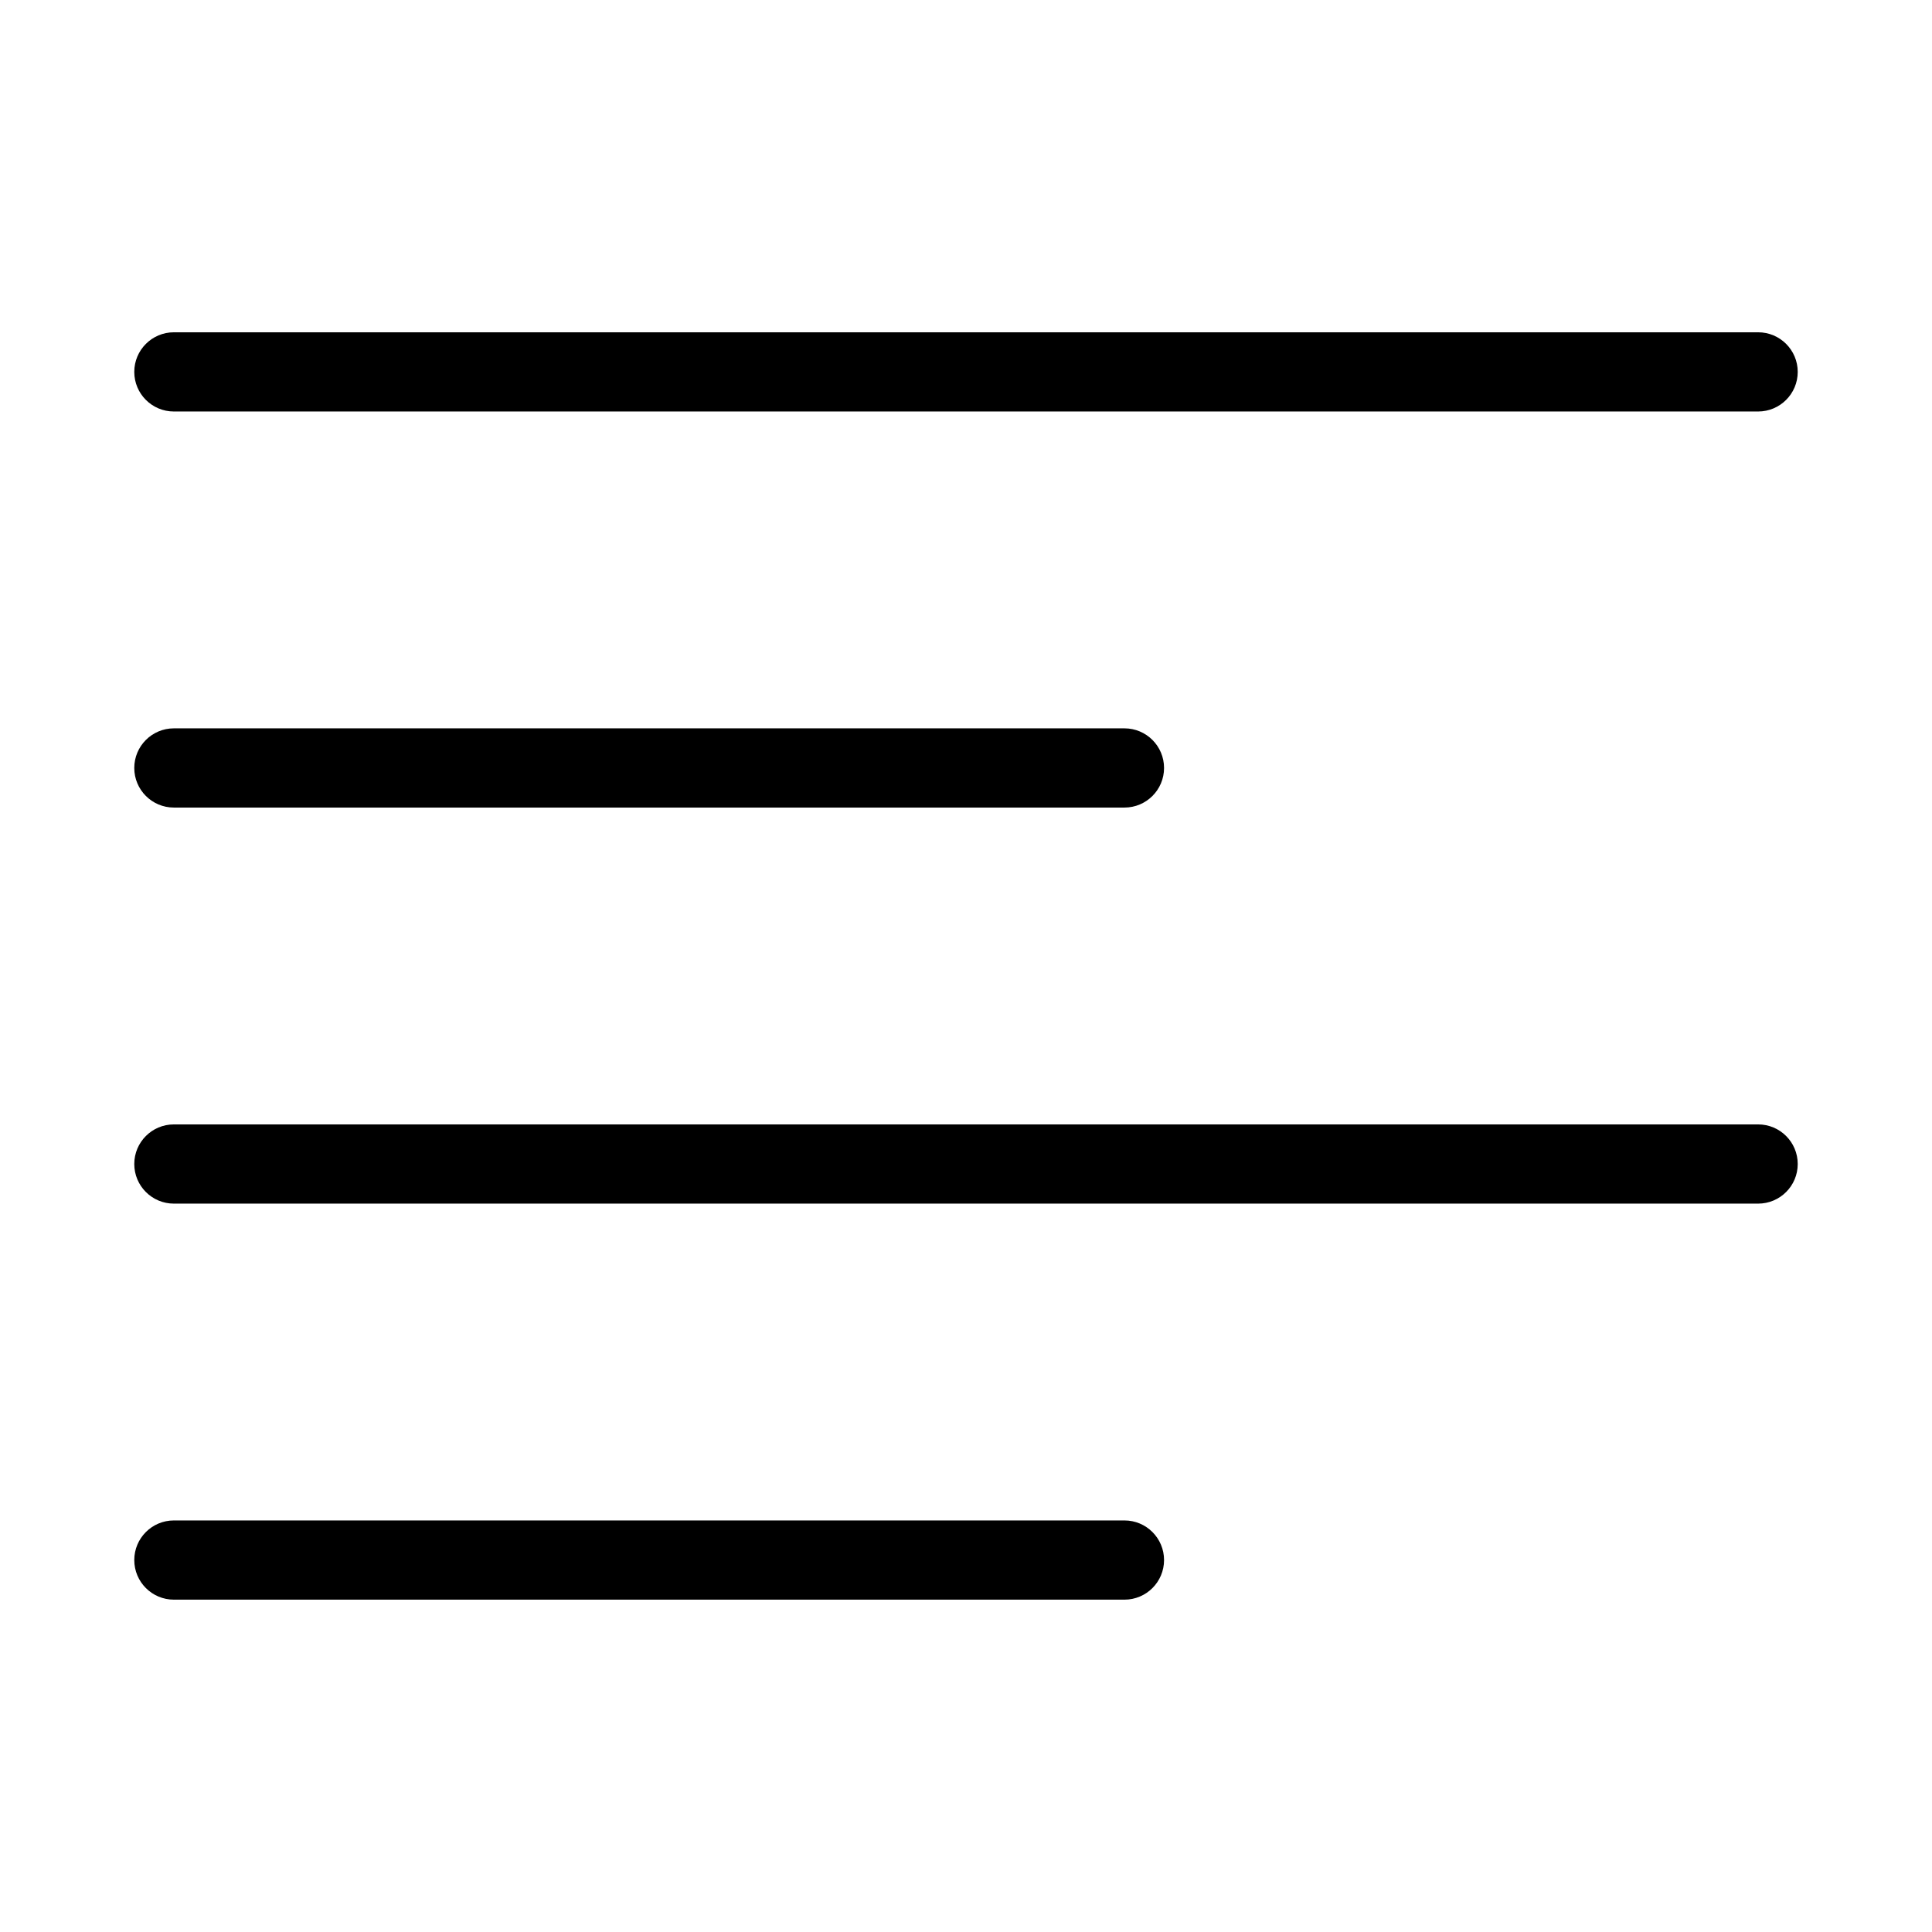 <?xml version="1.0" encoding="UTF-8"?>
<!-- Uploaded to: SVG Repo, www.svgrepo.com, Generator: SVG Repo Mixer Tools -->
<svg fill="#000000" width="800px" height="800px" version="1.1" viewBox="144 144 512 512" xmlns="http://www.w3.org/2000/svg">
 <path d="m190.08 232.06c-5.797 0-10.496 4.699-10.496 10.496s4.699 10.496 10.496 10.496h419.84c5.797 0 10.496-4.699 10.496-10.496s-4.699-10.496-10.496-10.496zm0 104.96c-5.797 0-10.496 4.699-10.496 10.496s4.699 10.496 10.496 10.496h251.91c5.793 0 10.496-4.699 10.496-10.496s-4.703-10.496-10.496-10.496zm-10.496 220.41c0-5.797 4.699-10.496 10.496-10.496h251.91c5.793 0 10.496 4.699 10.496 10.496 0 5.801-4.703 10.496-10.496 10.496h-251.91c-5.797 0-10.496-4.695-10.496-10.496zm10.496-115.45c-5.797 0-10.496 4.695-10.496 10.496 0 5.797 4.699 10.496 10.496 10.496h419.84c5.797 0 10.496-4.699 10.496-10.496 0-5.801-4.699-10.496-10.496-10.496z" fill-rule="evenodd"/>
</svg>